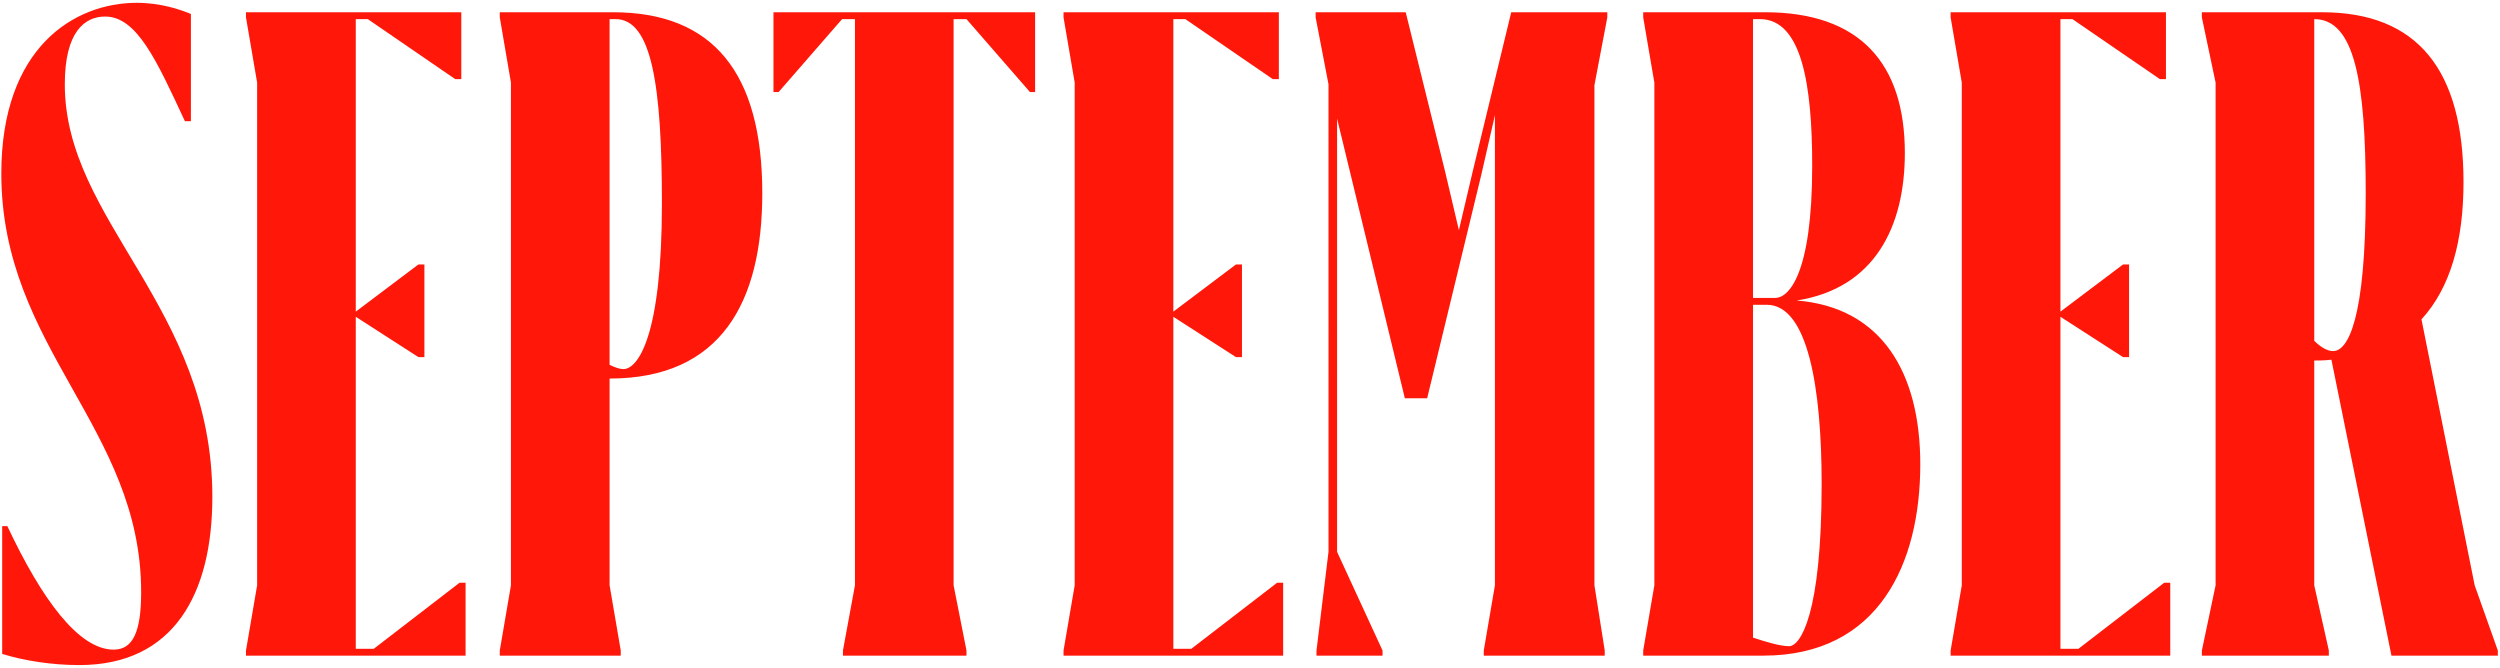 <svg xmlns="http://www.w3.org/2000/svg" fill="none" viewBox="0 0 816 218"><path fill="#FF180A" d="M25.912 217.08c-8.96 0-17.92-1.4-25.2-3.64v-41.72h1.68c11.2 23.8 23.24 40.32 34.72 40.32 6.44 0 8.96-6.16 8.96-18.76 0-53.76-45.64-79.52-45.64-136.64 0-41.16 23.8-55.72 44.24-55.72 7.84 0 14.28 2.24 17.64 3.64v35h-1.96C51.112 19.68 44.672 5.4 34.312 5.4c-6.72 0-13.16 5.04-13.16 22.12 0 44.8 48.16 72.52 48.16 134.68 0 31.64-12.6 54.88-43.4 54.88M80.287 214v-1.68l3.64-21.28V26.96l-3.64-21.28V4h70.28v21.84h-1.96l-28.56-19.6h-3.92v95.48l20.44-15.4h1.96v30.24h-1.96l-20.44-13.16v108.36h5.88l28-21.56h1.96V214zm122.324 0h-39.48v-1.68l3.64-21.28V26.96l-3.64-21.28V4h36.96c32.76 0 48.72 19.88 48.72 59.08 0 35.56-13.44 60.48-49.84 60.48v67.48l3.64 21.28zm-1.68-207.76h-1.96v112.84c1.68.84 3.36 1.4 4.48 1.4 4.76 0 12.6-10.64 12.6-54.04 0-38.64-3.36-60.2-15.12-60.2M315.459 214h-40.32v-1.68l3.92-21.28V6.24h-4.2l-20.72 23.8h-1.68V4h85.4v26.04h-1.68l-20.72-23.8h-4.2v184.8l4.2 21.28zm31.68 0v-1.68l3.64-21.28V26.96l-3.64-21.28V4h70.28v21.84h-1.96l-28.56-19.6h-3.92v95.48l20.44-15.4h1.96v30.24h-1.96l-20.44-13.16v108.36h5.88l28-21.56h1.96V214zm118.684-84h-7.28l-17.64-72.8-4.48-18.48v141.4l14.84 32.2V214h-21.56v-1.68l3.92-32.2V27.52l-4.2-21.84V4h29.4l12.88 52.08 4.48 19.04 4.48-19.04L493.263 4h31.36v1.68l-4.2 22.12v163.24l3.36 21.28V214h-39.48v-1.68l3.64-21.28V37.6l-4.48 19.6zm70.519 84v-1.68l3.64-21.28V26.96l-3.64-21.28V4h39.76c31.08 0 45.64 16.8 45.64 45.92 0 24.36-10.08 44.24-35.28 48.16 27.72 2.24 40.32 23.52 40.32 53.48 0 32.2-13.44 62.44-51.24 62.44zm38.08-207.76h-2.24v91h7.28c4.2 0 12.04-7.28 12.04-43.12 0-26.32-3.36-47.88-17.08-47.88m2.24 93.24h-4.48v108.64c4.2 1.4 8.96 2.8 11.76 2.8 3.64 0 10.64-10.08 10.64-52.92 0-31.36-4.48-58.52-17.92-58.52M636.686 214v-1.68l3.64-21.28V26.96l-3.64-21.28V4h70.28v21.84h-1.96l-28.56-19.6h-3.92v95.48l20.44-15.4h1.96v30.24h-1.96l-20.44-13.16v108.36h5.88l28-21.56h1.96V214zm123.444 0h-41.44v-1.68l4.48-21.28V26.96l-4.48-21.28V4h39.2c31.36 0 46.2 19.04 46.2 55.44 0 19.04-4.2 34.44-13.72 44.8l17.36 86.8 7.56 21.28V214h-34.72l-19.6-96.6c-2.24.28-4.48.28-5.6.28v73.36l4.76 21.28zm12.04-150.92c0-36.4-3.64-56.84-16.8-56.84v105c1.96 1.96 4.2 3.36 6.16 3.36 4.76 0 10.64-10.08 10.64-51.52"/></svg>